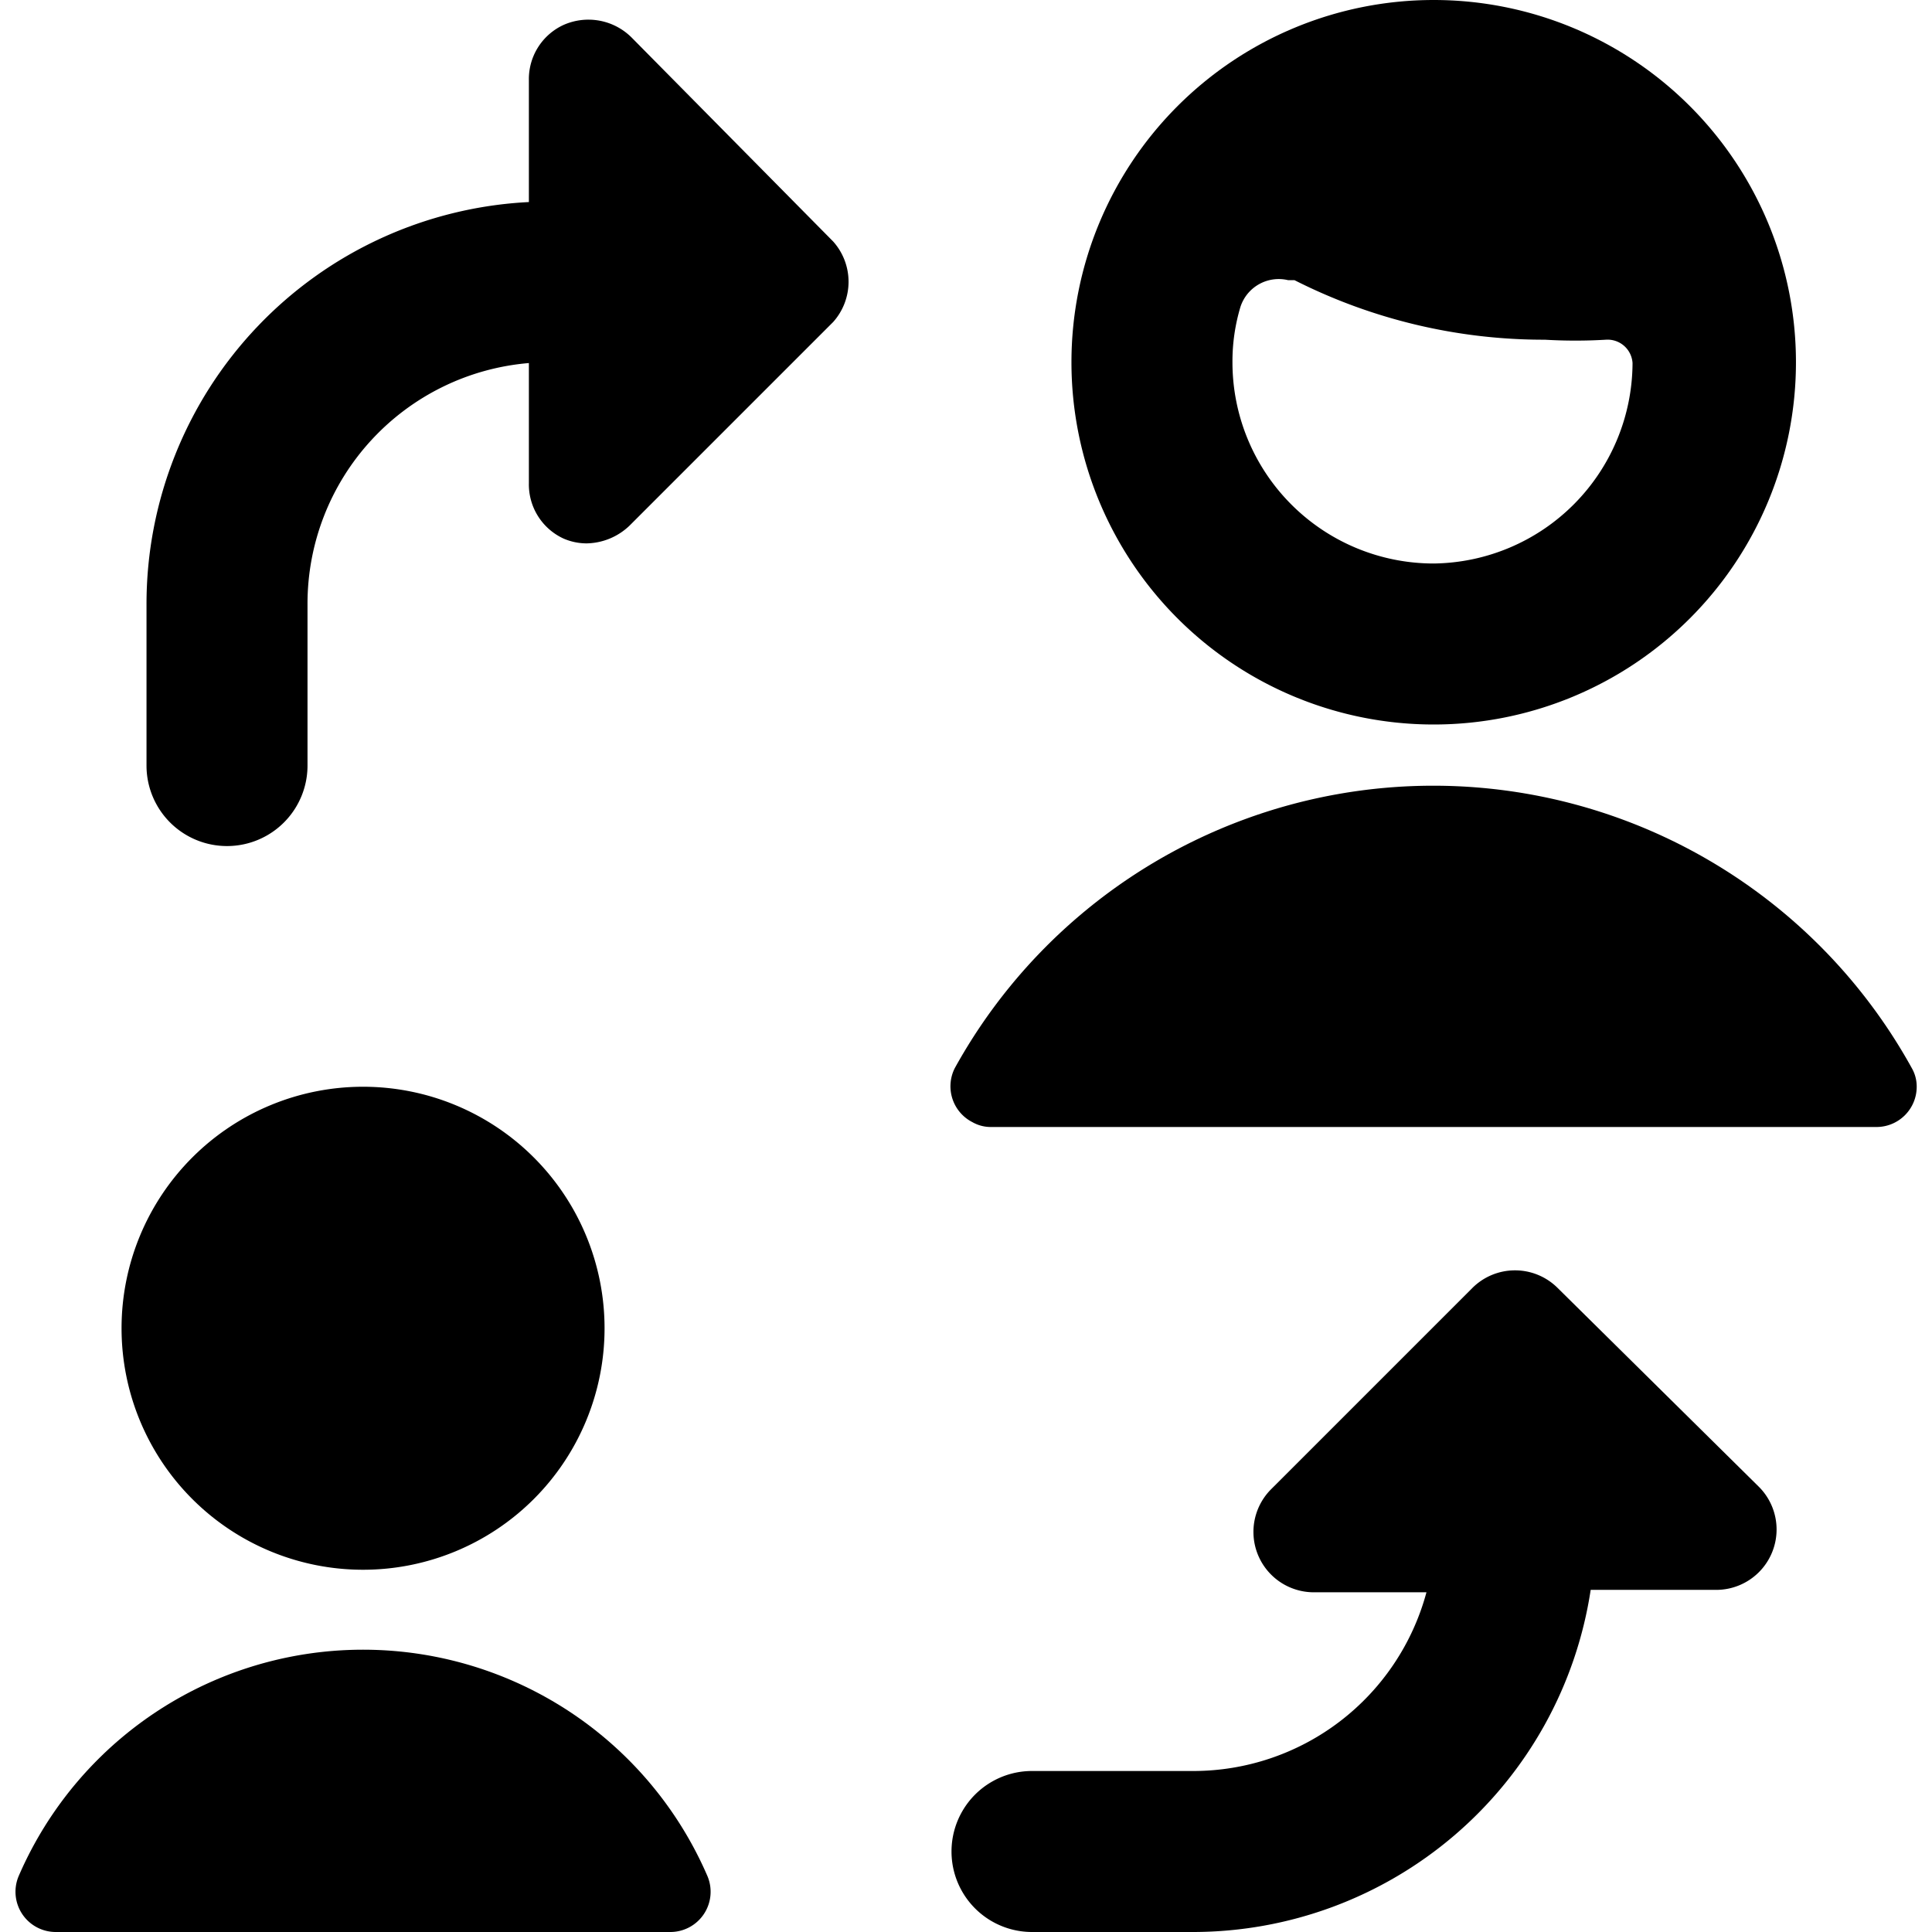 <svg xmlns="http://www.w3.org/2000/svg" viewBox="0 0 24 24"><g><path d="M21.85 18.47 19.35 16a0.75 0.75 0 0 0 -1.06 0l-2.5 2.5a0.75 0.75 0 0 0 0.53 1.28h1.4a3 3 0 0 1 -2.9 2.22h-2a1 1 0 0 0 0 2h2a5 5 0 0 0 4.94 -4.25h1.56a0.75 0.75 0 0 0 0.53 -1.28Z" fill="#000000" stroke-width="1"></path><path d="M10.35 3 7.85 0.47A0.76 0.76 0 0 0 7 0.31a0.74 0.74 0 0 0 -0.43 0.69v1.51a5 5 0 0 0 -4.75 5v2a1 1 0 0 0 2 0v-2a3 3 0 0 1 2.75 -3V6a0.74 0.74 0 0 0 0.43 0.69 0.72 0.72 0 0 0 0.29 0.06 0.79 0.79 0 0 0 0.53 -0.22L10.35 4a0.75 0.75 0 0 0 0 -1Z" fill="#000000" stroke-width="1"></path><path d="M17.81 9a4.5 4.5 0 1 0 -4.5 -4.5 4.5 4.5 0 0 0 4.5 4.5Zm0 -2a2.5 2.5 0 0 1 -2.5 -2.5 2.35 2.35 0 0 1 0.1 -0.69 0.5 0.5 0 0 1 0.59 -0.33l0.08 0a6.85 6.85 0 0 0 3.11 0.74 6.45 6.45 0 0 0 0.76 0 0.31 0.31 0 0 1 0.33 0.29A2.5 2.5 0 0 1 17.81 7Z" fill="#000000" stroke-width="1"></path><path d="M11.86 13.27a0.5 0.5 0 0 0 0.22 0.67 0.46 0.46 0 0 0 0.23 0.06h11a0.5 0.5 0 0 0 0.5 -0.5 0.46 0.46 0 0 0 -0.06 -0.23 6.79 6.79 0 0 0 -11.89 0Z" fill="#000000" stroke-width="1"></path><path d="M1.51 16.5a3 3 0 1 0 6 0 3 3 0 1 0 -6 0" fill="#000000" stroke-width="1"></path><path d="M8.79 23.31a4.66 4.66 0 0 0 -8.56 0 0.5 0.5 0 0 0 0.46 0.69h7.64a0.5 0.5 0 0 0 0.46 -0.69Z" fill="#000000" stroke-width="1"></path></g></svg>